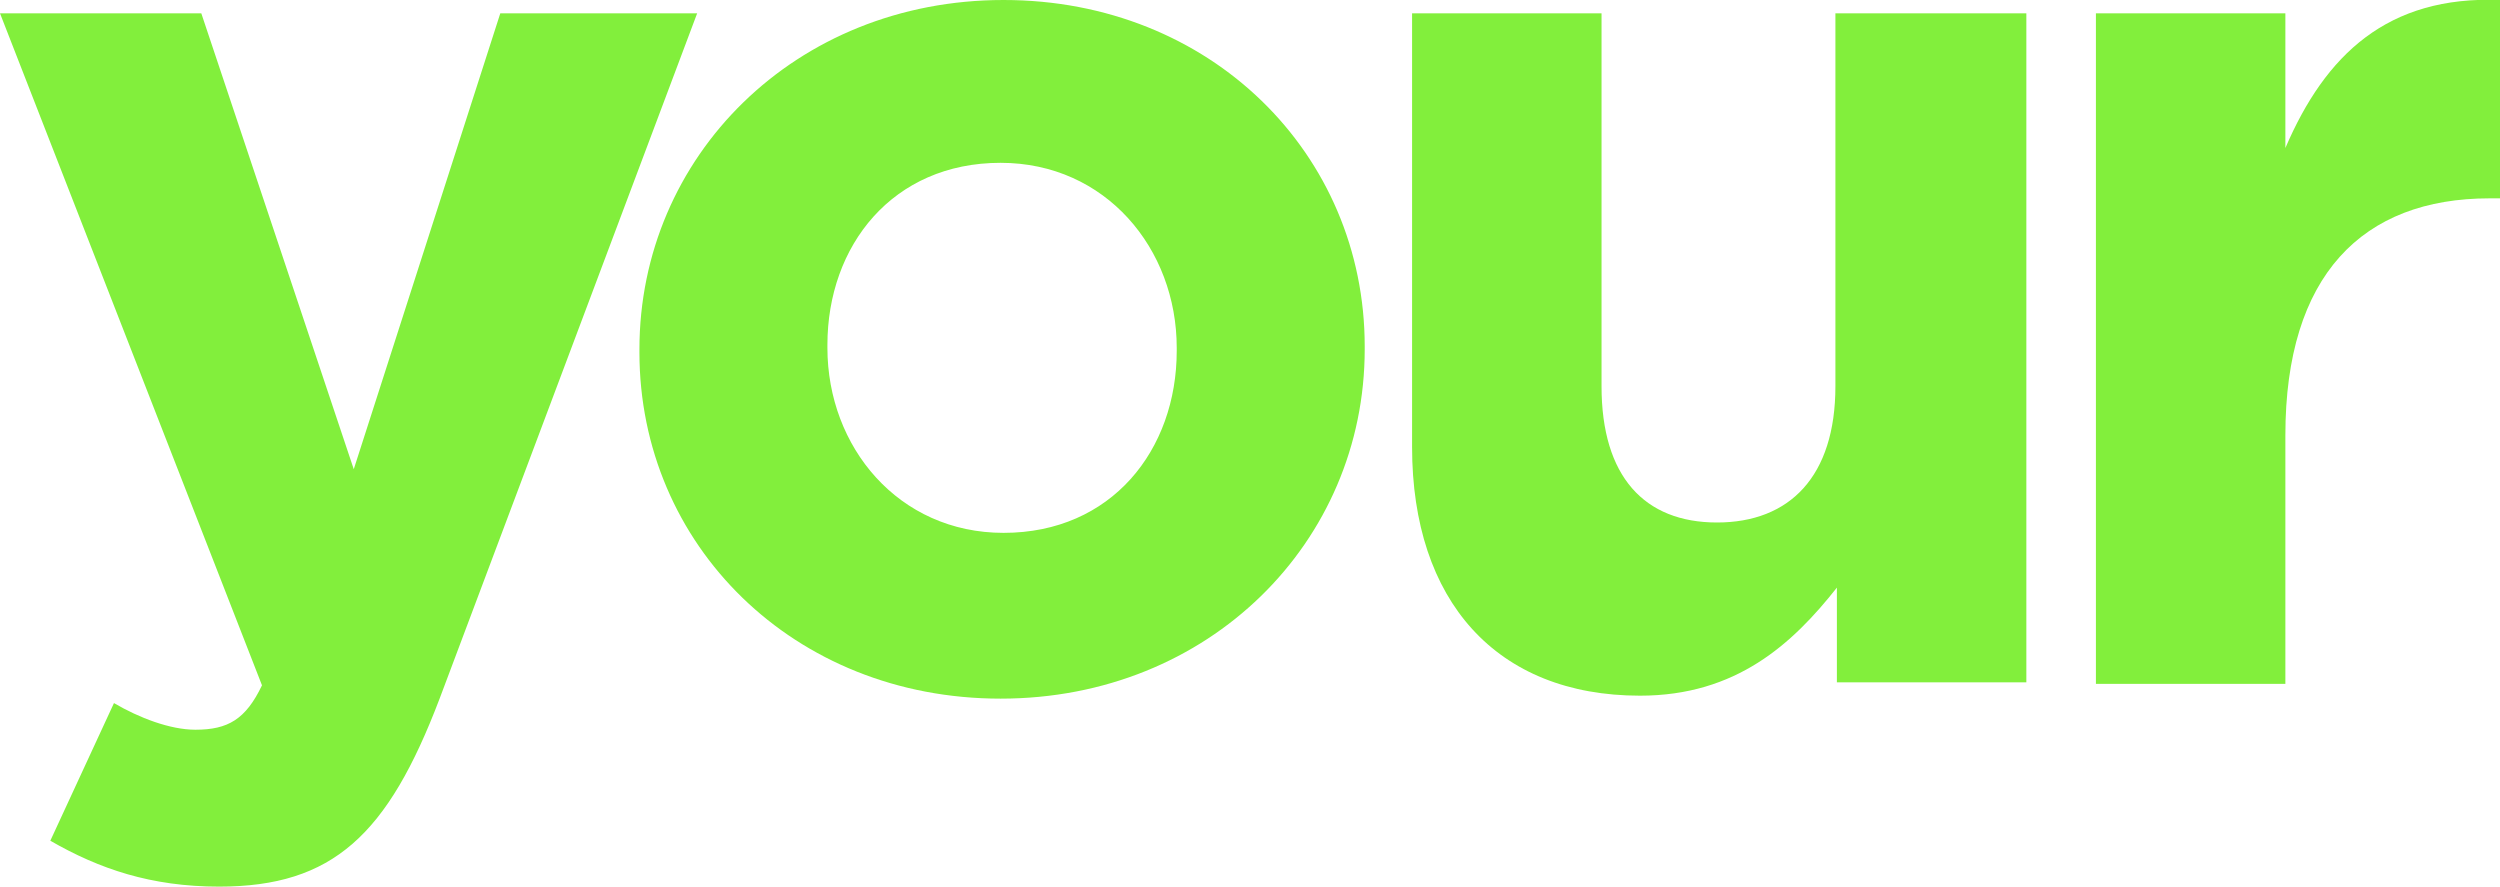 <?xml version="1.0" encoding="UTF-8"?>
<!-- Generator: Adobe Illustrator 26.3.1, SVG Export Plug-In . SVG Version: 6.00 Build 0)  -->
<svg xmlns="http://www.w3.org/2000/svg" xmlns:xlink="http://www.w3.org/1999/xlink" version="1.1" id="Livello_1" x="0px" y="0px" viewBox="0 0 168.9 59.9" style="enable-background:new 0 0 168.9 59.9;" xml:space="preserve">
<style type="text/css">
	.st0{fill:#82EF3C;}
</style>
<g>
	<path class="st0" d="M33.8,0.9l-9.9,30.8L13.6,0.9H0l17.7,45.4c-1.1,2.3-2.3,3-4.5,3c-1.7,0-3.8-0.8-5.5-1.8l-4.3,9.3   c3.3,1.9,6.8,3.1,11.4,3.1c7.7,0,11.4-3.5,14.9-12.7L47.1,0.9H33.8z"></path>
	<path class="st0" d="M67.8,0C53.7,0,43.2,10.6,43.2,23.6v0.2c0,13,10.4,23.4,24.4,23.4c14.1,0,24.6-10.6,24.6-23.6v-0.2   C92.2,10.4,81.8,0,67.8,0z M79.5,23.7c0,6.7-4.4,12.3-11.7,12.3c-7.1,0-11.9-5.8-11.9-12.5v-0.2c0-6.7,4.4-12.3,11.7-12.3   c7.1,0,11.9,5.8,11.9,12.5V23.7z"></path>
	<path class="st0" d="M124,26.1c0,6.1-3.1,9.2-8,9.2c-4.9,0-7.8-3.1-7.8-9.2V0.9H95.4v29.3c0,10.4,5.7,16.8,15.4,16.8   c6.5,0,10.3-3.5,13.3-7.3v6.4h12.8V0.9H124V26.1z"></path>
	<path class="st0" d="M154.4,10V0.9h-12.8v45.3h12.8V29.4c0-10.8,5.2-16,13.8-16h0.7V0C161.3-0.3,157.1,3.7,154.4,10z"></path>
</g>
</svg>
